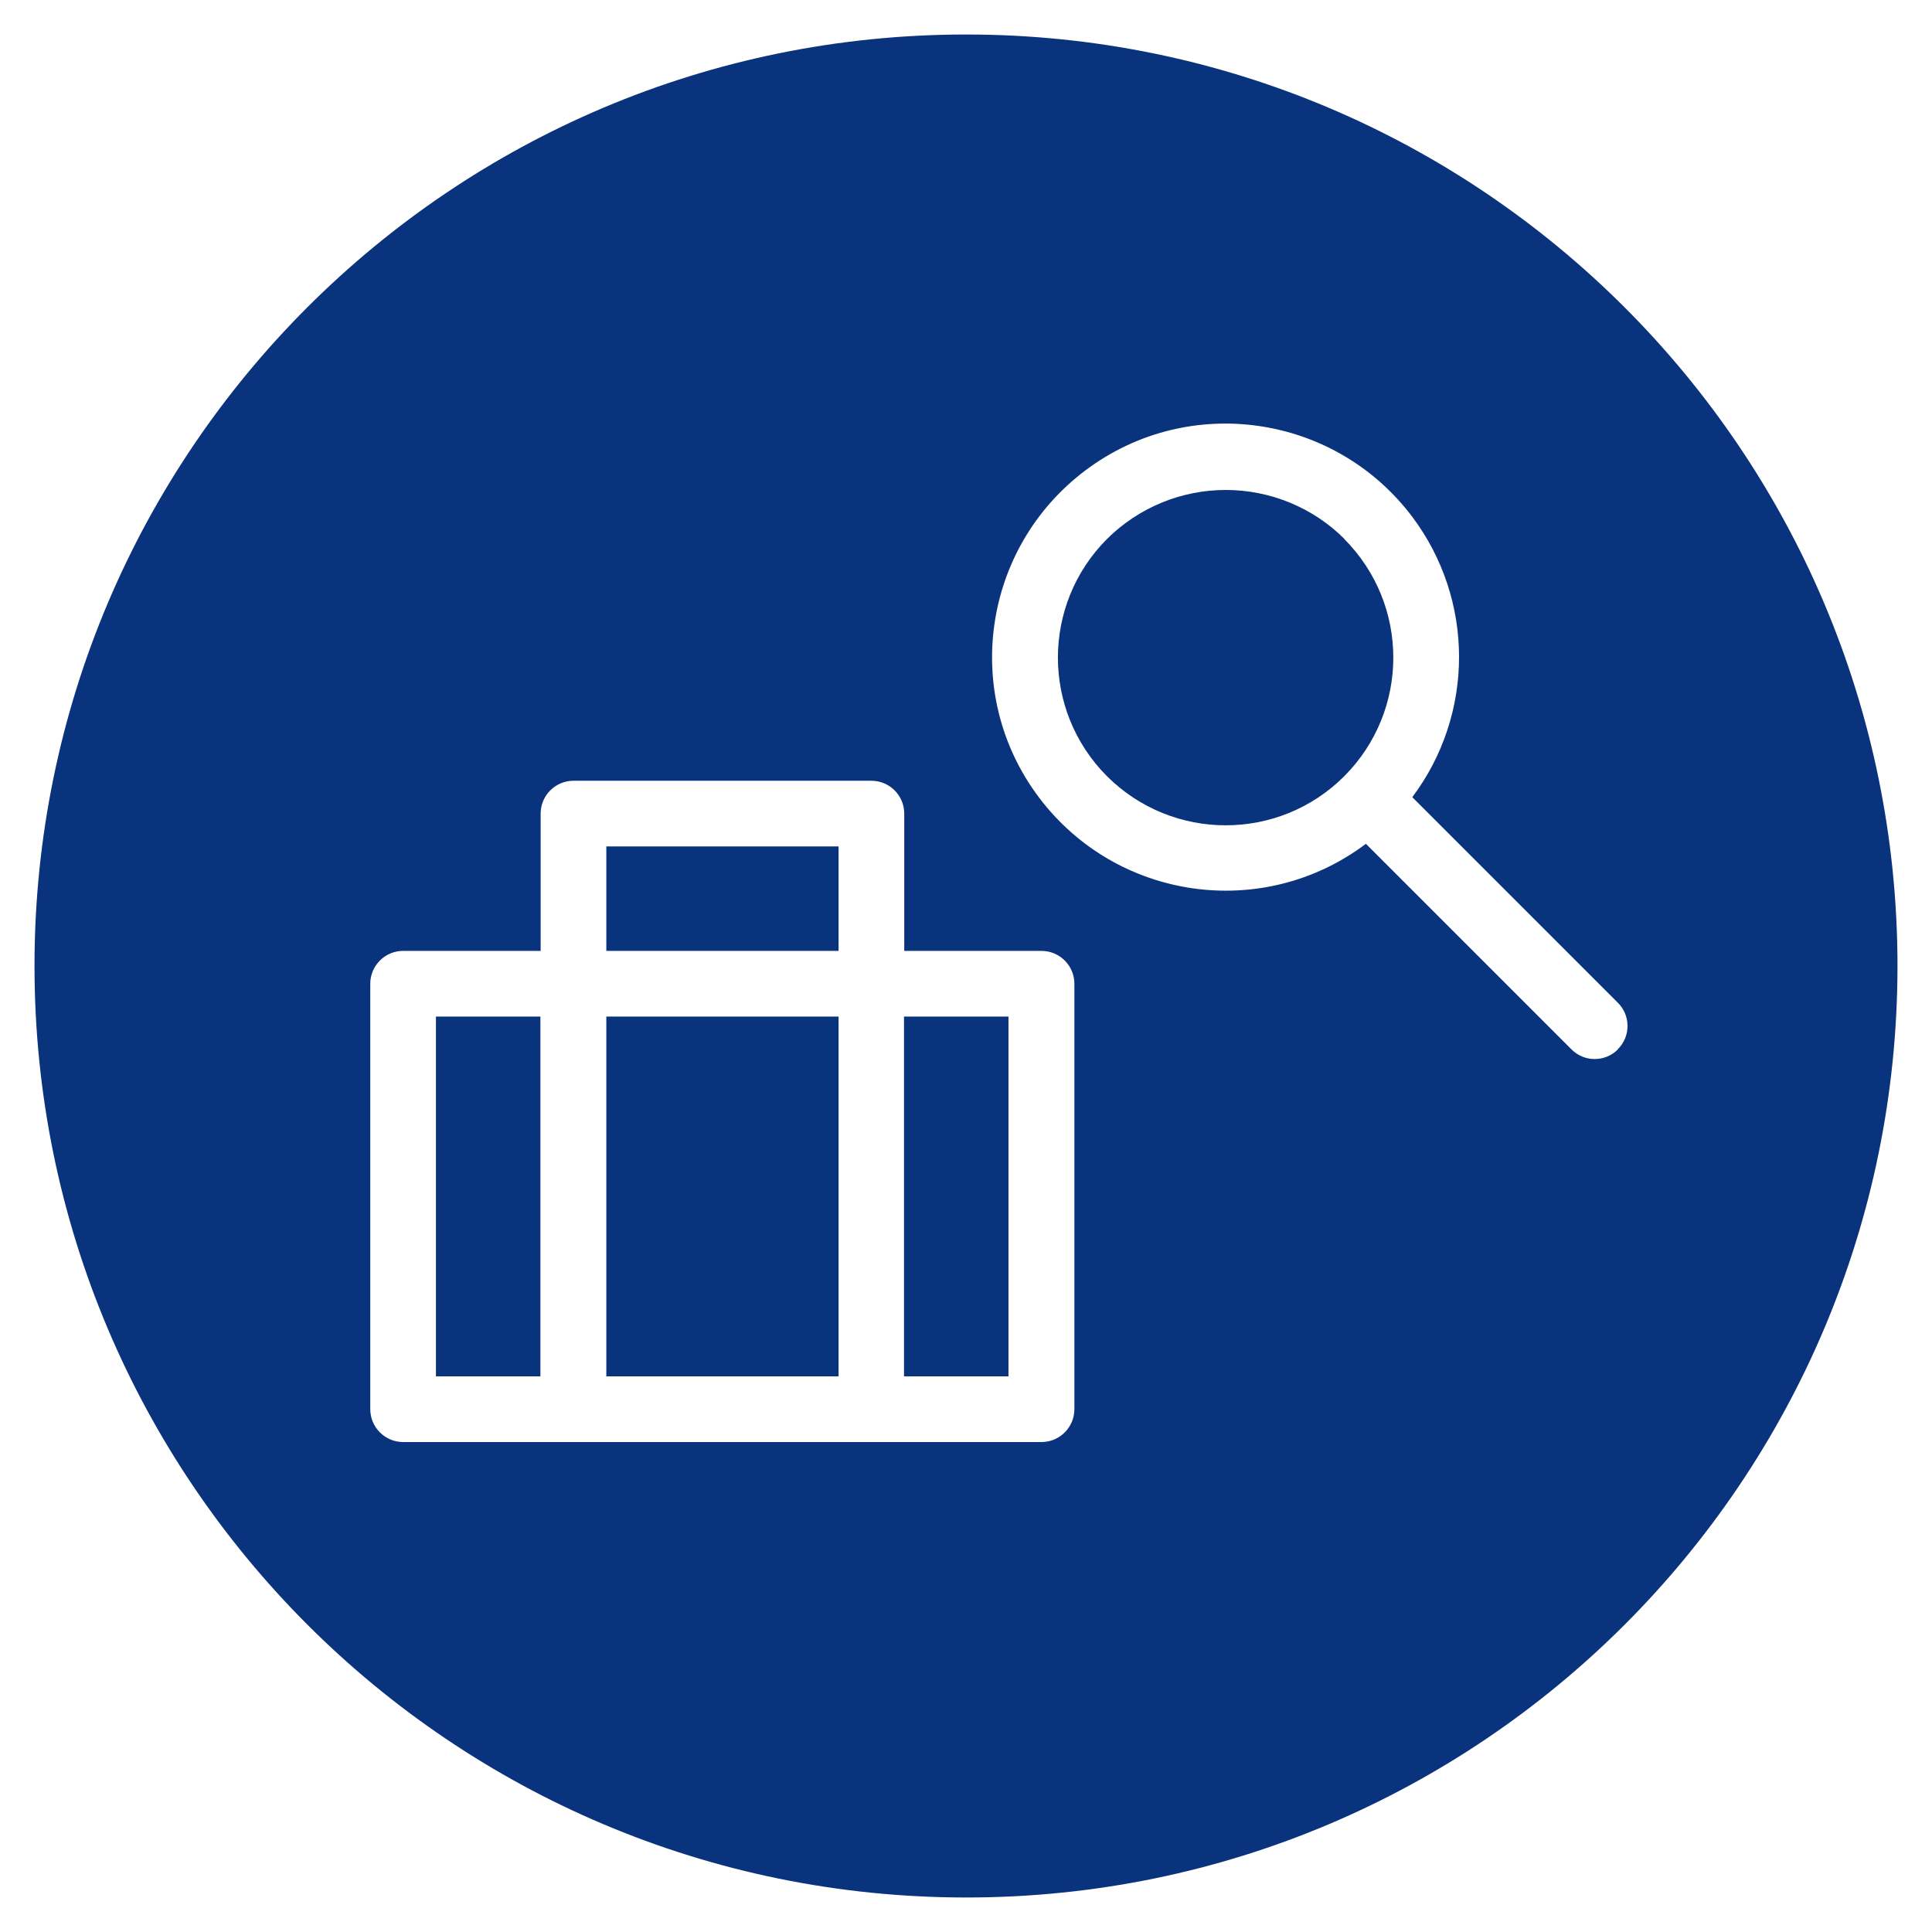 <?xml version="1.0" encoding="UTF-8"?><svg id="Layer_1" xmlns="http://www.w3.org/2000/svg" xmlns:xlink="http://www.w3.org/1999/xlink" viewBox="0 0 81.19 81.19"><defs><style>.cls-1{fill:none;}.cls-2{clip-path:url(#clippath);}.cls-3{fill:#0a337d;}</style><clipPath id="clippath"><rect class="cls-1" x="1.45" y="1.45" width="78.28" height="78.28"/></clipPath></defs><g id="Group_3383"><path id="Path_7194" class="cls-3" d="M22.71,42.72h-4.39v15.12h4.39v-15.12Z"/><path id="Path_7195" class="cls-3" d="M35.23,35.57h-9.75v4.39h9.76v-4.39Z"/><path id="Path_7196" class="cls-3" d="M35.23,42.72h-9.75v15.12h9.76v-15.12Z"/><path id="Path_7197" class="cls-3" d="M37.99,57.84h4.39v-15.12h-4.39v15.12Z"/><g class="cls-2"><g id="Group_3382"><g id="Group_3380"><path id="Path_7198" class="cls-3" d="M56.5,22.65c-1.32-1.32-3.12-2.06-4.99-2.06-1.87,0-3.66,.74-4.99,2.06-2.75,2.76-2.75,7.21,0,9.97,2.76,2.75,7.22,2.75,9.97,0,2.75-2.76,2.75-7.21,0-9.97"/></g><g id="Group_3381"><path id="Path_7199" class="cls-3" d="M40.6,1.45C18.98,1.45,1.45,18.97,1.45,40.59c0,21.62,17.52,39.14,39.14,39.15s39.14-17.52,39.15-39.14h0C79.74,18.98,62.21,1.45,40.6,1.45m4.55,57.77c0,.76-.62,1.38-1.38,1.38H16.94c-.76,0-1.38-.62-1.38-1.38,0,0,0,0,0,0v-17.88c0-.76,.62-1.38,1.38-1.38h5.78v-5.77c0-.76,.62-1.38,1.38-1.38h12.52c.76,0,1.38,.62,1.38,1.38,0,0,0,0,0,0v5.77h5.77c.76,0,1.38,.62,1.38,1.38,0,0,0,0,0,0v17.88Zm22.84-15.12c-.54,.54-1.41,.54-1.95,0h0s-8.64-8.64-8.64-8.64c-4.33,3.26-10.48,2.38-13.74-1.95-3.26-4.33-2.38-10.48,1.95-13.74,4.33-3.26,10.48-2.38,13.74,1.95,2.62,3.49,2.62,8.29,0,11.78l8.64,8.64c.54,.54,.54,1.41,0,1.95"/></g></g></g></g></svg>